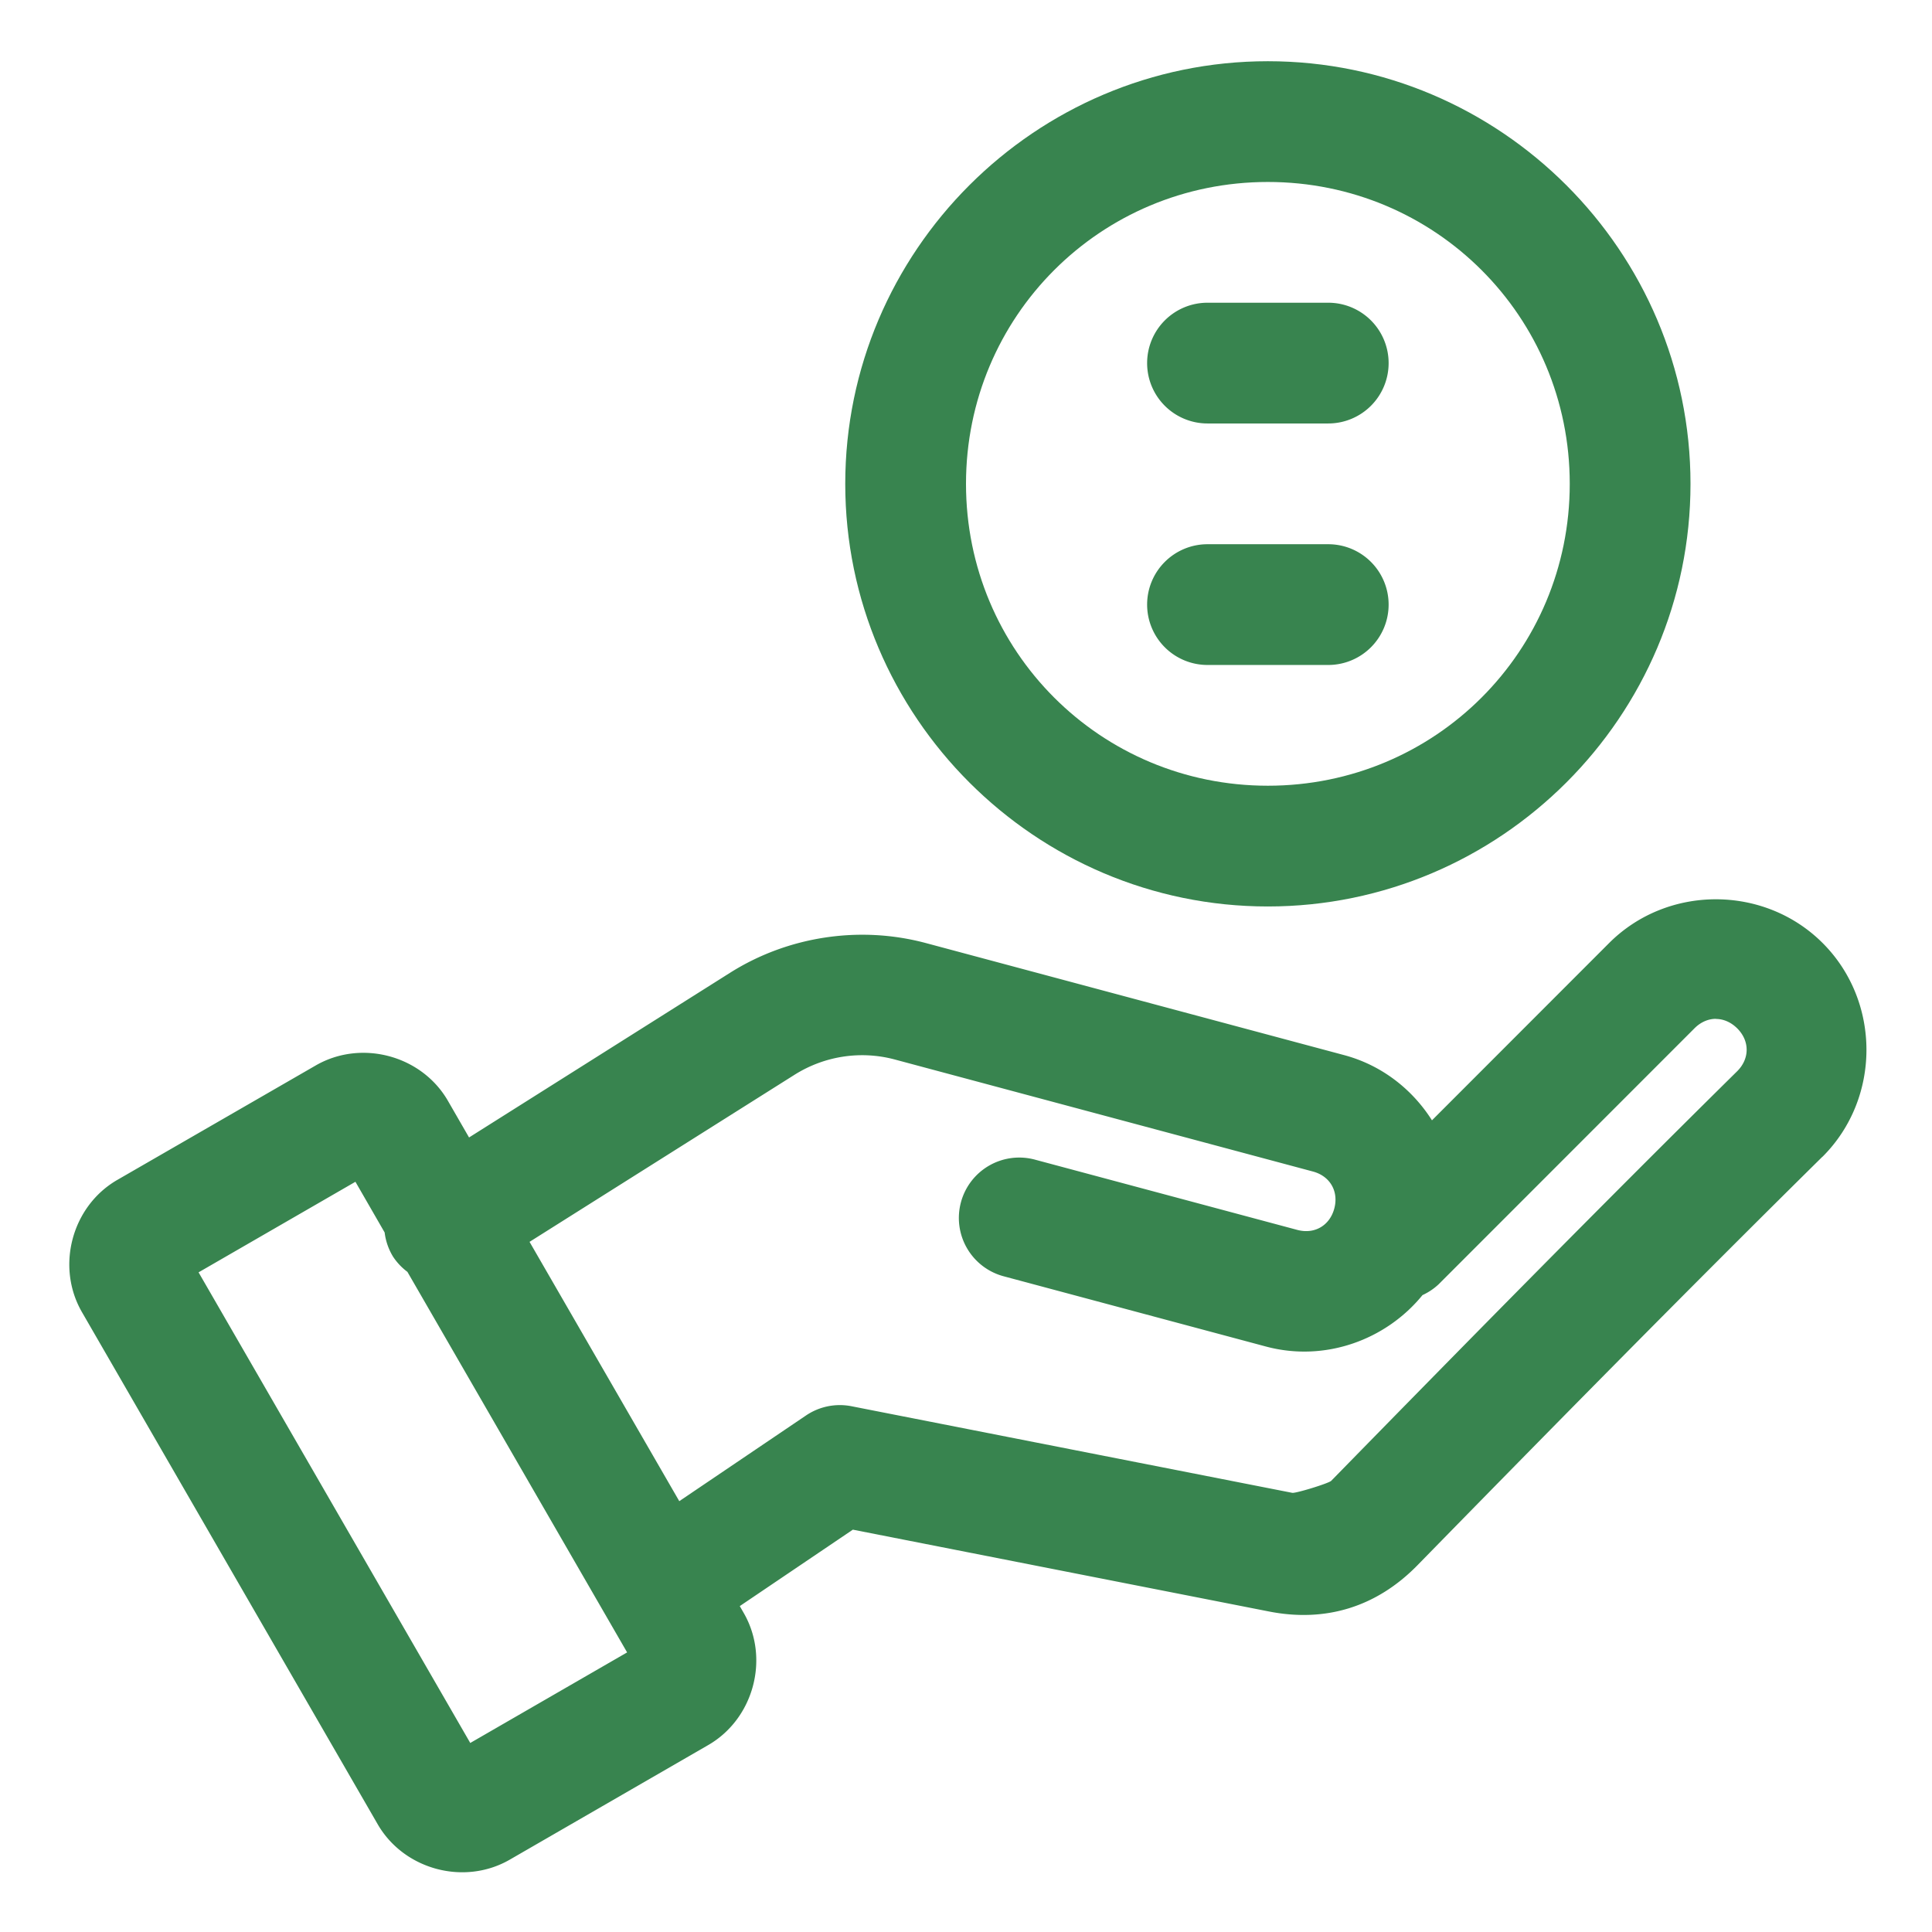 <!DOCTYPE svg PUBLIC "-//W3C//DTD SVG 1.1//EN" "http://www.w3.org/Graphics/SVG/1.1/DTD/svg11.dtd">
<!-- Uploaded to: SVG Repo, www.svgrepo.com, Transformed by: SVG Repo Mixer Tools -->
<svg width="800px" height="800px" viewBox="0 0 32 32" id="svg5" version="1.1" xmlns="http://www.w3.org/2000/svg" xmlns:svg="http://www.w3.org/2000/svg" fill="#000000">
<g id="SVGRepo_bgCarrier" stroke-width="0"/>
<g id="SVGRepo_tracerCarrier" stroke-linecap="round" stroke-linejoin="round"/>
<g id="SVGRepo_iconCarrier"> <defs id="defs2"/> <g id="layer1" transform="translate(-204,-292)"> <path d="m 232.42,306.895 c -0.642,0 -1.284,0.241 -1.768,0.725 l -2.934,2.936 c -0.325,-0.513 -0.831,-0.913 -1.455,-1.08 l -6.924,-1.855 c -0.552,-0.148 -1.122,-0.176 -1.676,-0.092 -0.553,0.084 -1.089,0.279 -1.572,0.584 l -4.322,2.727 -0.35,-0.607 c -0.435,-0.754 -1.435,-1.021 -2.189,-0.586 l -3.287,1.896 c -0.754,0.435 -1.021,1.435 -0.586,2.189 l 4.898,8.482 c 0.435,0.754 1.433,1.023 2.188,0.588 l 3.287,-1.898 c 0.754,-0.435 1.023,-1.435 0.588,-2.189 l -0.065,-0.113 1.873,-1.266 6.891,1.355 c 0.944,0.186 1.788,-0.078 2.461,-0.766 2.223,-2.273 4.448,-4.536 6.705,-6.764 a 1,1 0 0 0 0.006,-0.004 c 0.967,-0.967 0.967,-2.57 0,-3.537 -0.484,-0.484 -1.127,-0.725 -1.77,-0.725 z m 0,1.982 c 0.125,0 0.249,0.052 0.354,0.156 0.208,0.208 0.208,0.501 0,0.709 -2.27,2.24 -4.501,4.511 -6.725,6.785 -0.041,0.042 -0.588,0.21 -0.645,0.199 l -7.299,-1.434 a 1,1 0 0 0 -0.754,0.152 l -2.1,1.42 -2.48,-4.295 4.387,-2.766 c 0.496,-0.313 1.098,-0.406 1.664,-0.254 l 6.924,1.855 c 0.284,0.076 0.43,0.329 0.354,0.613 -0.076,0.284 -0.329,0.43 -0.613,0.354 l -4.346,-1.164 a 1,1 0 0 0 -1.225,0.707 1,1 0 0 0 0.707,1.225 l 4.346,1.164 c 0.976,0.261 1.987,-0.109 2.592,-0.852 a 1,1 0 0 0 0.264,-0.176 l 4.242,-4.244 c 0.104,-0.104 0.229,-0.156 0.354,-0.156 z m -22.533,2.697 0.484,0.84 a 1,1 0 0 0 0.139,0.4 1,1 0 0 0 0.238,0.252 l 3.639,6.303 -2.598,1.5 -4.5,-7.795 z" id="path453469" style="color:#38844f;fill:#38844f;fill-rule:evenodd;stroke-linecap:round;stroke-linejoin:round;stroke-miterlimit:4.1;-inkscape-stroke:none"/> <path d="m 224,301.014 a 1,1 0 0 0 -1,1 1,1 0 0 0 1,1 h 2 a 1,1 0 0 0 1,-1 1,1 0 0 0 -1,-1 z" id="path453459" style="color:#38844f;fill:#38844f;fill-rule:evenodd;stroke-linecap:round;stroke-linejoin:round;stroke-miterlimit:4.1;-inkscape-stroke:none"/> <path d="m 224,297.014 a 1,1 0 0 0 -1,1 1,1 0 0 0 1,1 h 2 a 1,1 0 0 0 1,-1 1,1 0 0 0 -1,-1 z" id="path453437" style="color:#38844f;fill:#38844f;fill-rule:evenodd;stroke-linecap:round;stroke-linejoin:round;stroke-miterlimit:4.1;-inkscape-stroke:none"/> <path d="m 225,293.014 c -3.854,0 -7,3.146 -7,7 0,3.854 3.146,7 7,7 3.854,0 7,-3.146 7,-7 0,-3.854 -3.146,-7 -7,-7 z m 0,2 c 2.773,0 5,2.227 5,5 0,2.773 -2.227,5 -5,5 -2.773,0 -5,-2.227 -5,-5 0,-2.773 2.227,-5 5,-5 z" id="rect18334" style="color:#38844f;fill:#38844f;fill-rule:evenodd;stroke-linecap:round;stroke-linejoin:round;stroke-miterlimit:4.1;-inkscape-stroke:none"/> </g> </g>
</svg>